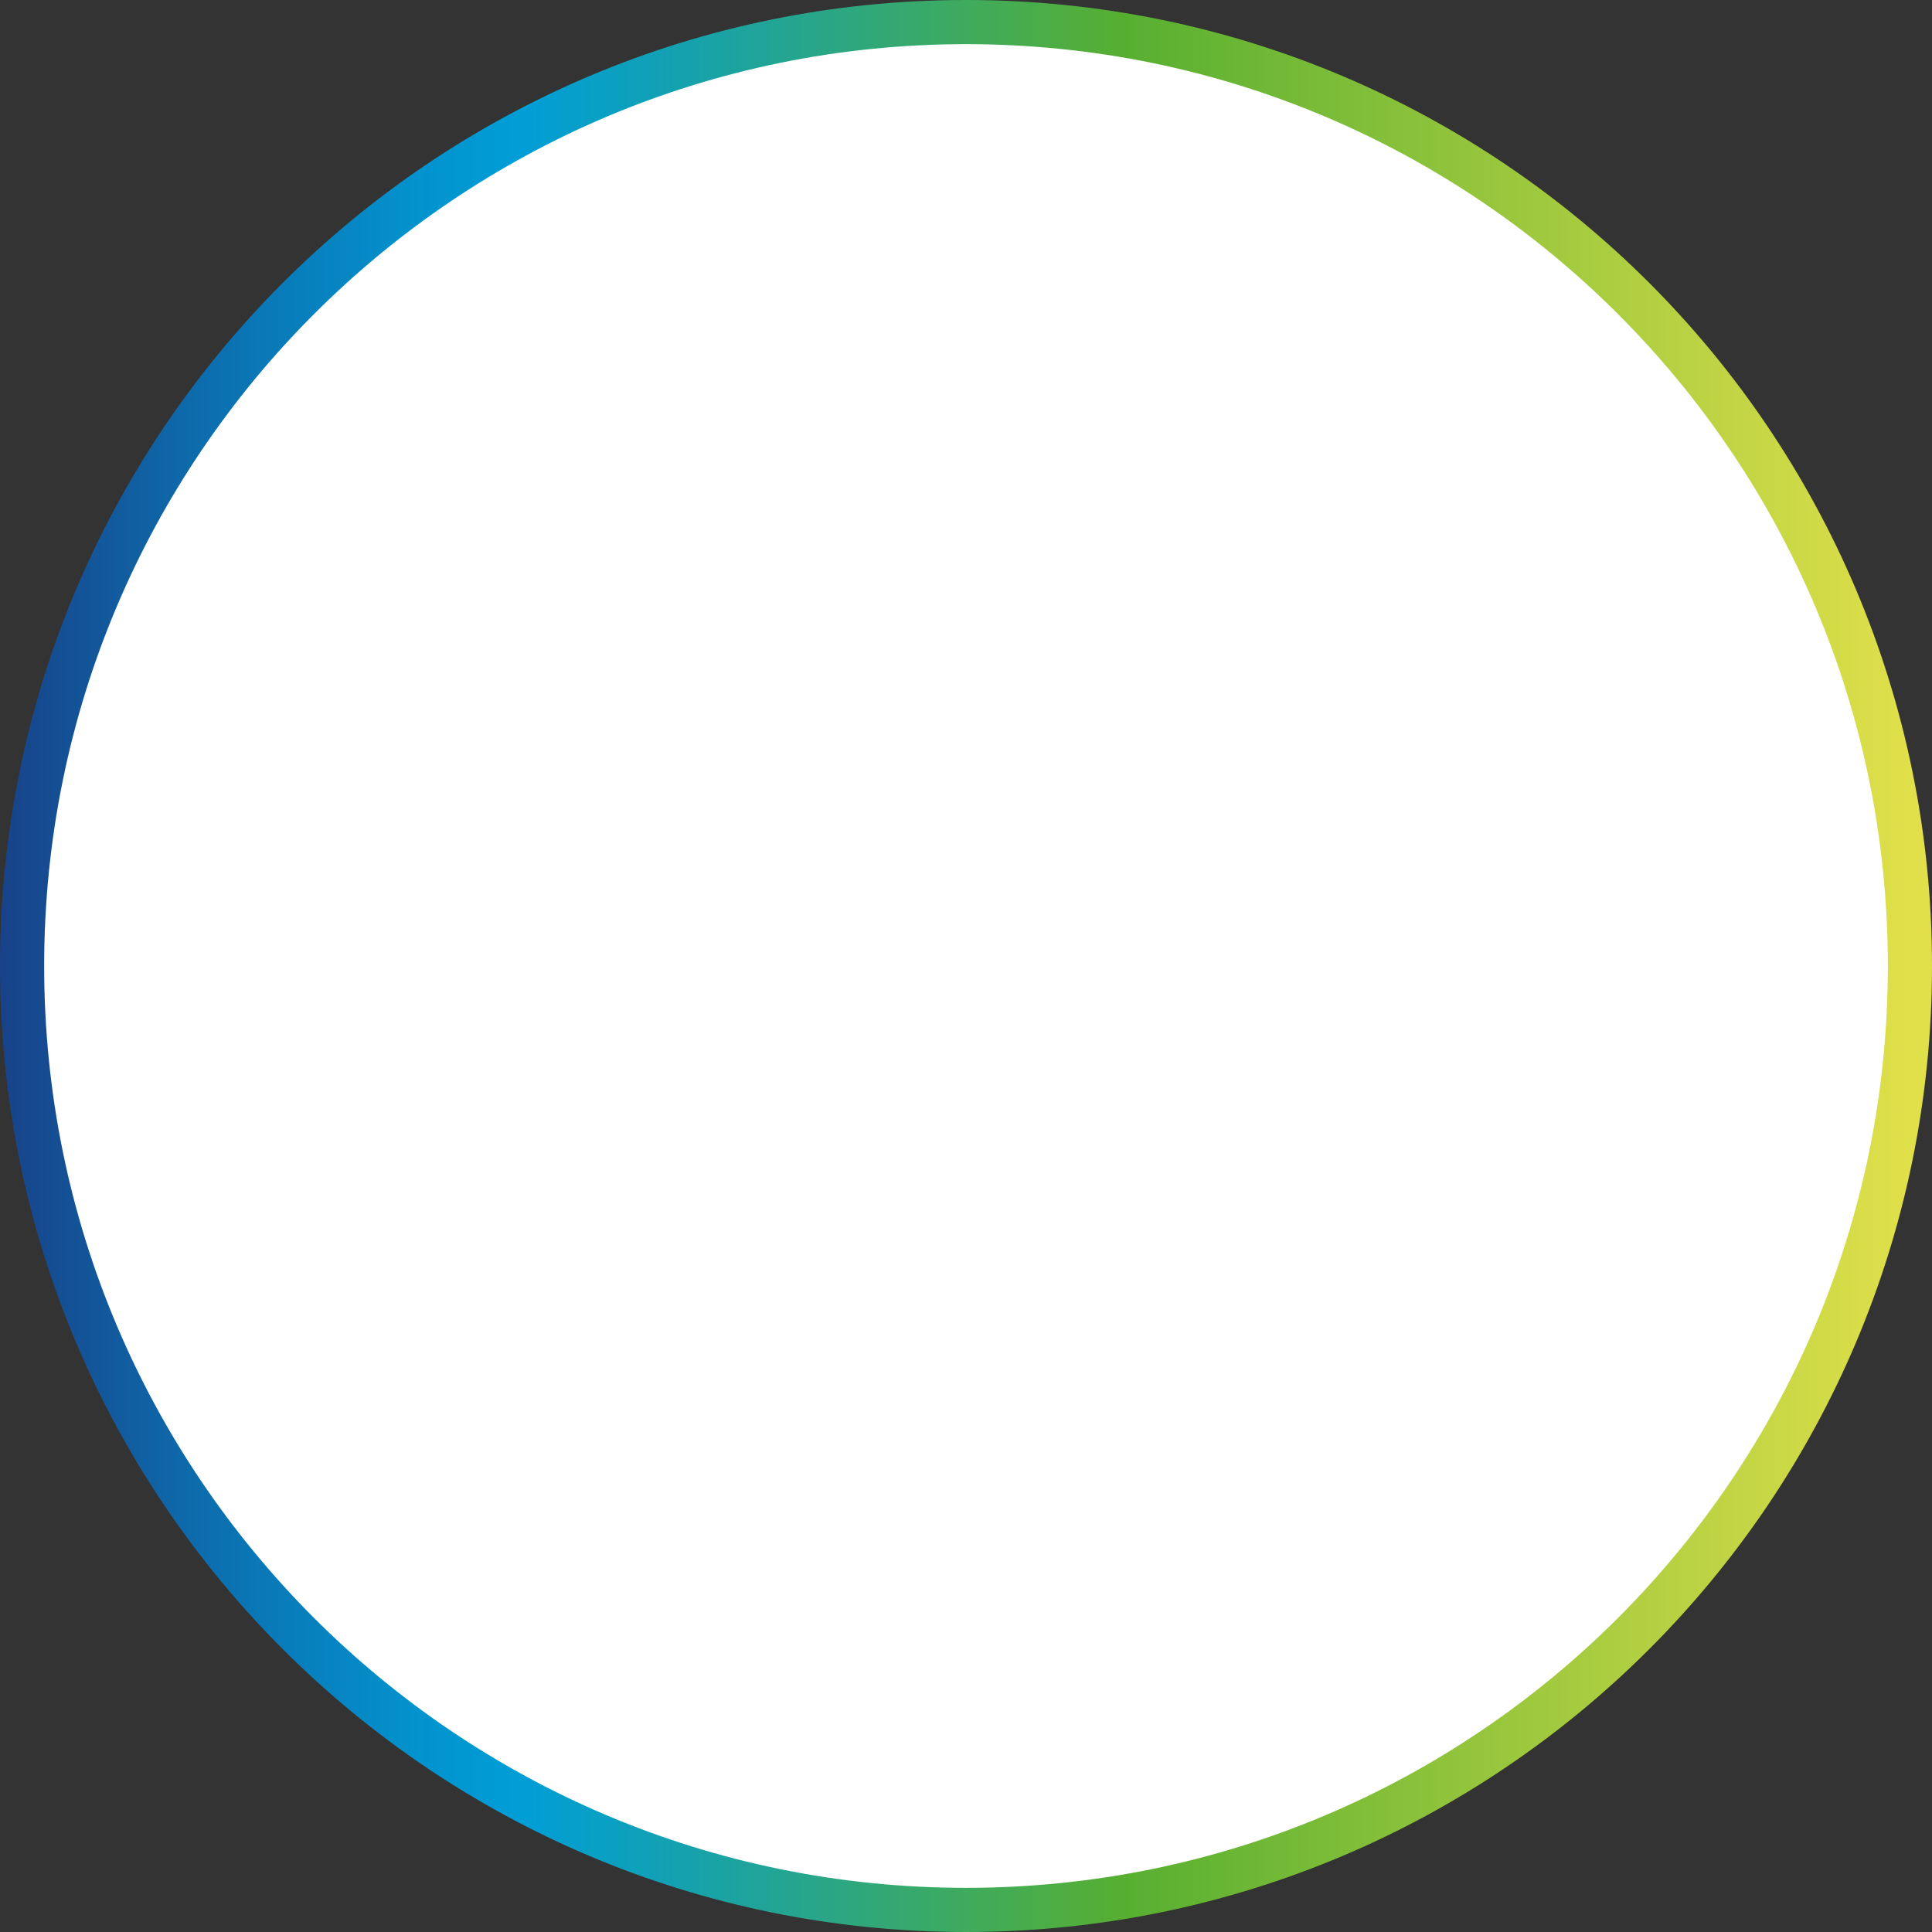 <svg xmlns="http://www.w3.org/2000/svg" xmlns:xlink="http://www.w3.org/1999/xlink" id="Calque_1" x="0px" y="0px" viewBox="0 0 70 70" style="enable-background:new 0 0 70 70;" xml:space="preserve"><rect x="0" y="0" width="70" height="70" fill="#333333" stroke="none"/><style type="text/css">	.st0{fill:#FFFFFF;}	.st1{fill:none;stroke:url(#SVGID_1_);stroke-width:1.6;}</style><path class="st0" d="M35,0.8L35,0.8c18.9,0,34.2,15.3,34.2,34.2v0c0,18.9-15.3,34.2-34.2,34.2h0C16.1,69.2,0.8,53.9,0.8,35v0 C0.8,16.1,16.1,0.8,35,0.8z"></path><linearGradient id="SVGID_1_" gradientUnits="userSpaceOnUse" x1="70" y1="36" x2="1.818989e-12" y2="36" gradientTransform="matrix(1 0 0 -1 0 71)">	<stop offset="1.000000e-02" style="stop-color:#E1E04A"></stop>	<stop offset="0.42" style="stop-color:#56AF31"></stop>	<stop offset="0.51" style="stop-color:#3CAA63"></stop>	<stop offset="0.66" style="stop-color:#11A1B6"></stop>	<stop offset="0.73" style="stop-color:#009ED7"></stop>	<stop offset="0.79" style="stop-color:#0391CC"></stop>	<stop offset="0.89" style="stop-color:#0C6FAF"></stop>	<stop offset="1" style="stop-color:#184289"></stop></linearGradient><path class="st1" d="M35,0.8L35,0.8c18.9,0,34.2,15.3,34.2,34.2v0c0,18.9-15.3,34.2-34.2,34.2h0C16.1,69.2,0.8,53.9,0.8,35v0 C0.8,16.1,16.1,0.8,35,0.8z"></path></svg>